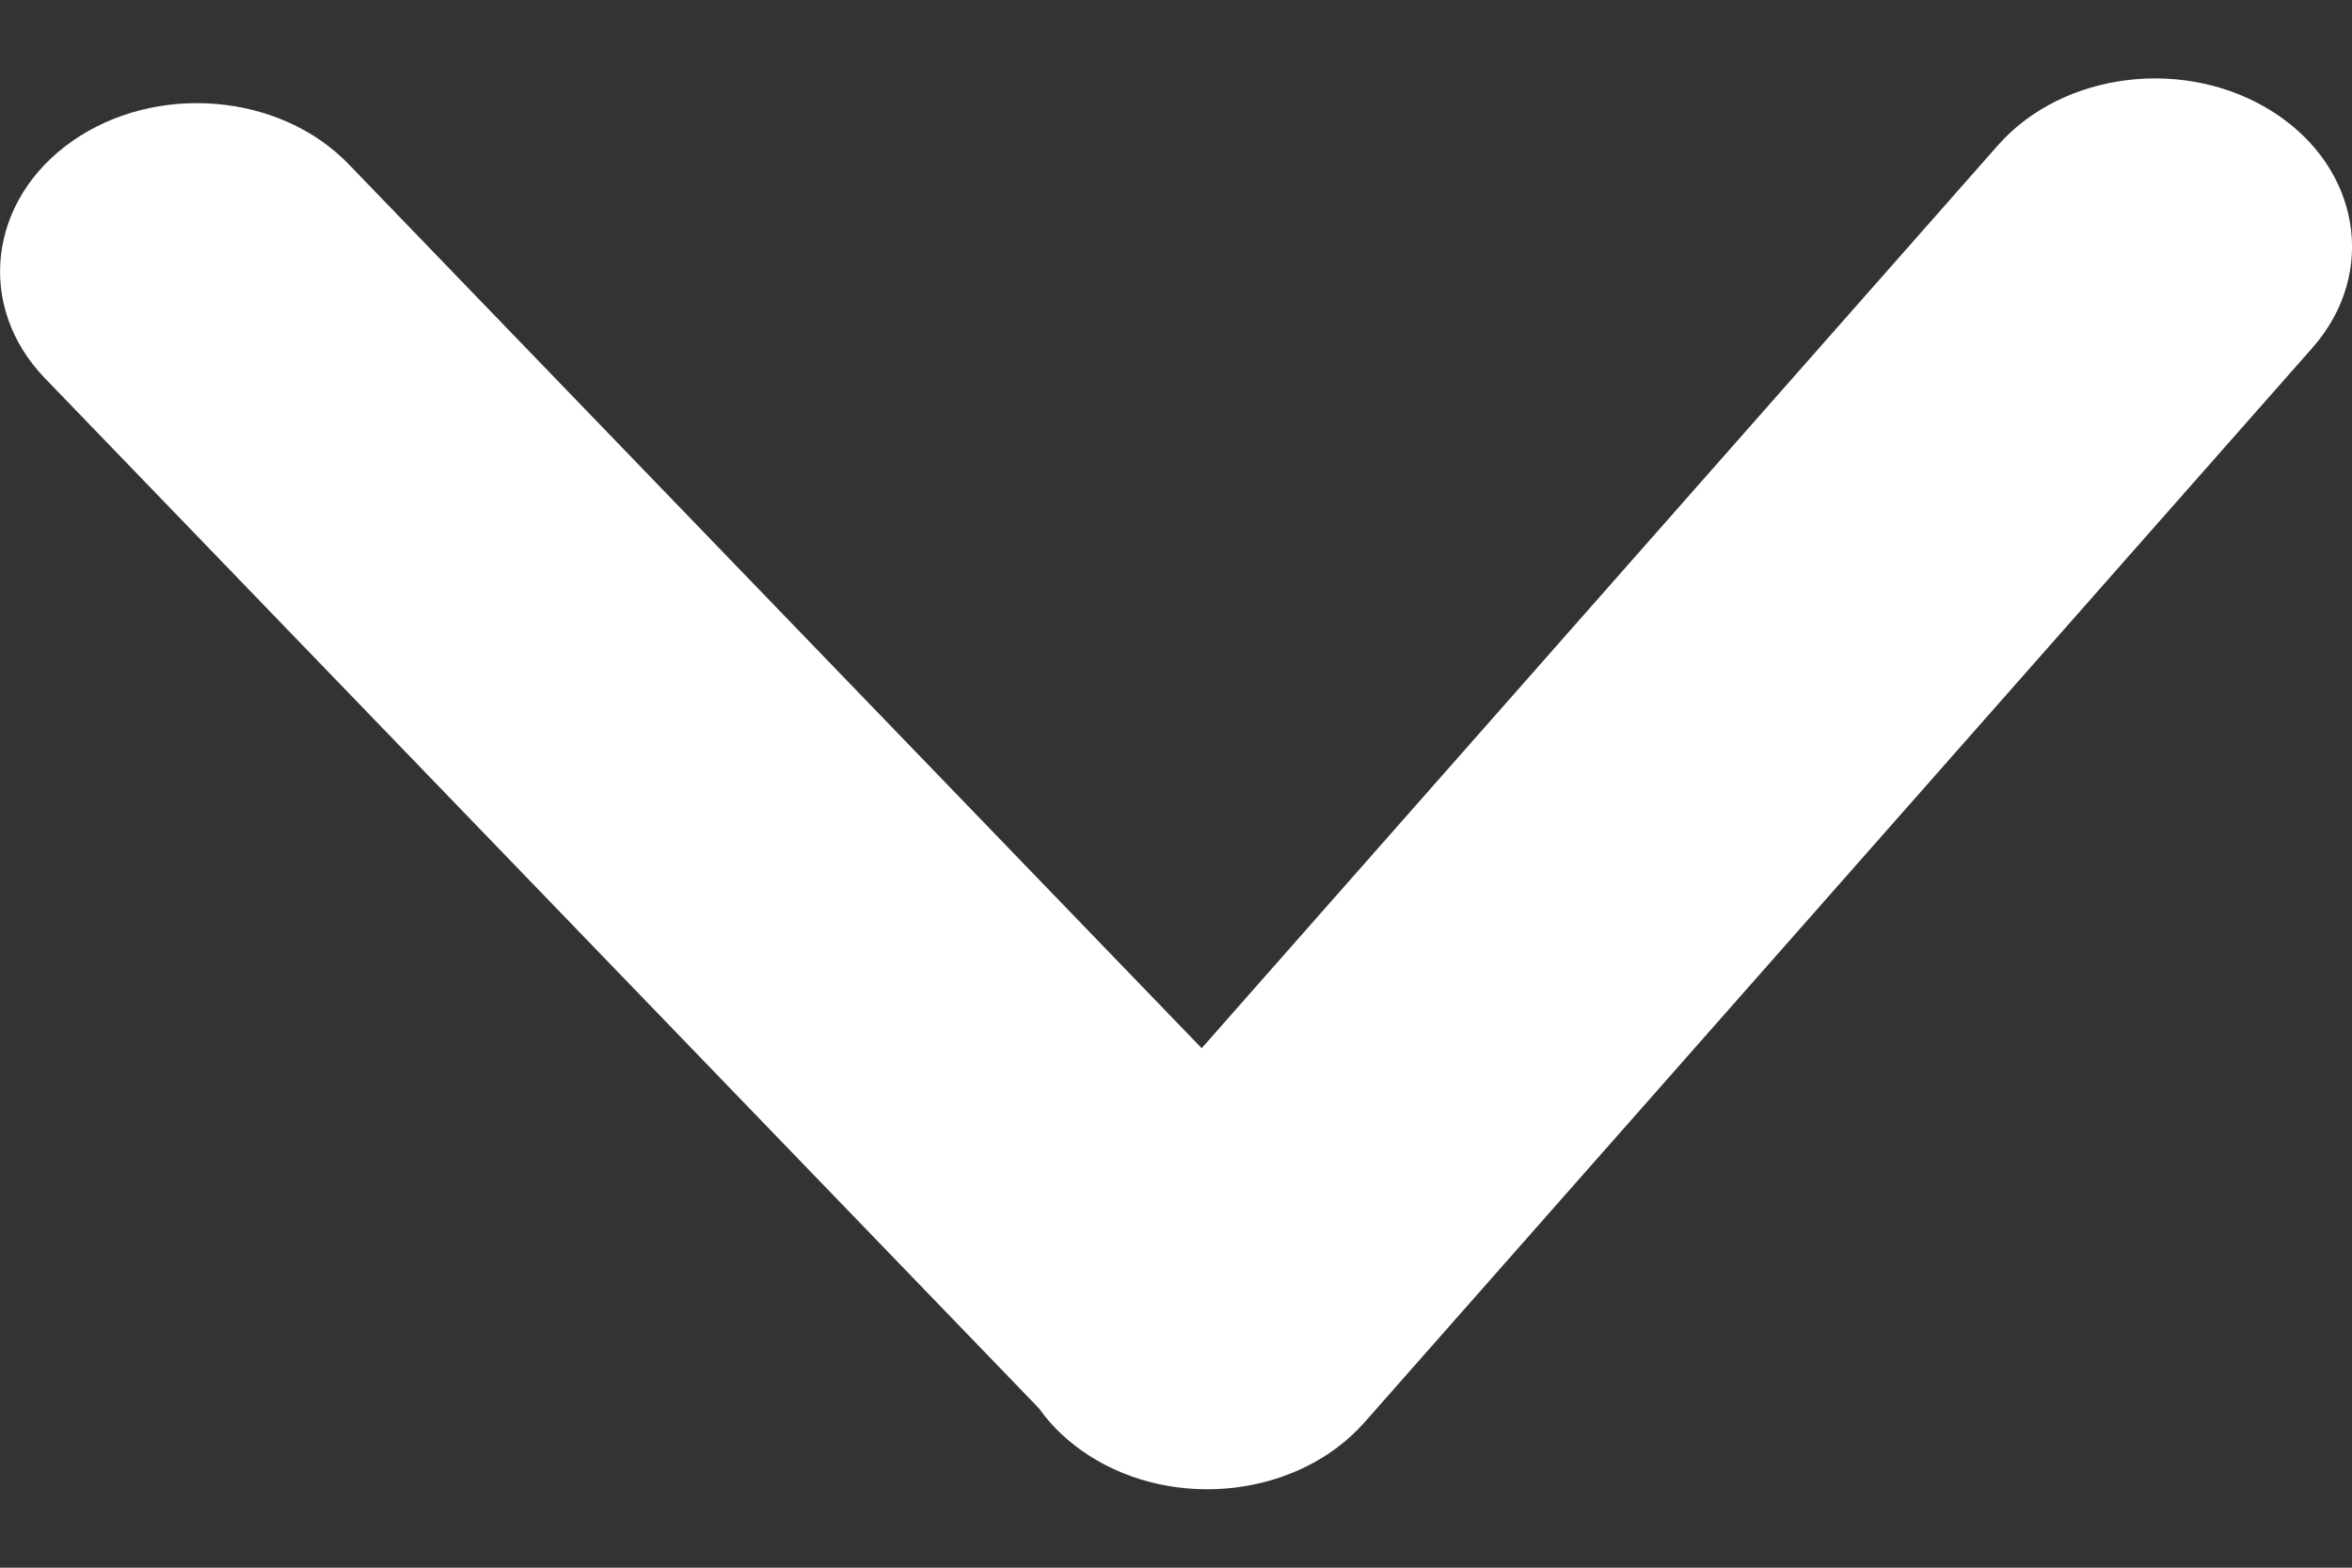 <svg width="12" height="8" viewBox="0 0 12 8" fill="#fff" xmlns="http://www.w3.org/2000/svg">
    <rect x="0" y="0" width="12" height="8" fill="#333333" stroke="none"/>
    <path d="M11.6 0.573C11.157 0.288 10.527 0.363 10.193 0.742L6.131 5.349L1.779 0.838C1.427 0.473 0.794 0.421 0.366 0.722C-0.062 1.024 -0.123 1.565 0.229 1.93L5.301 7.187C5.365 7.278 5.45 7.359 5.555 7.427C5.998 7.712 6.628 7.637 6.962 7.258L11.798 1.775C12.132 1.396 12.043 0.858 11.6 0.573Z"
          />
</svg>
